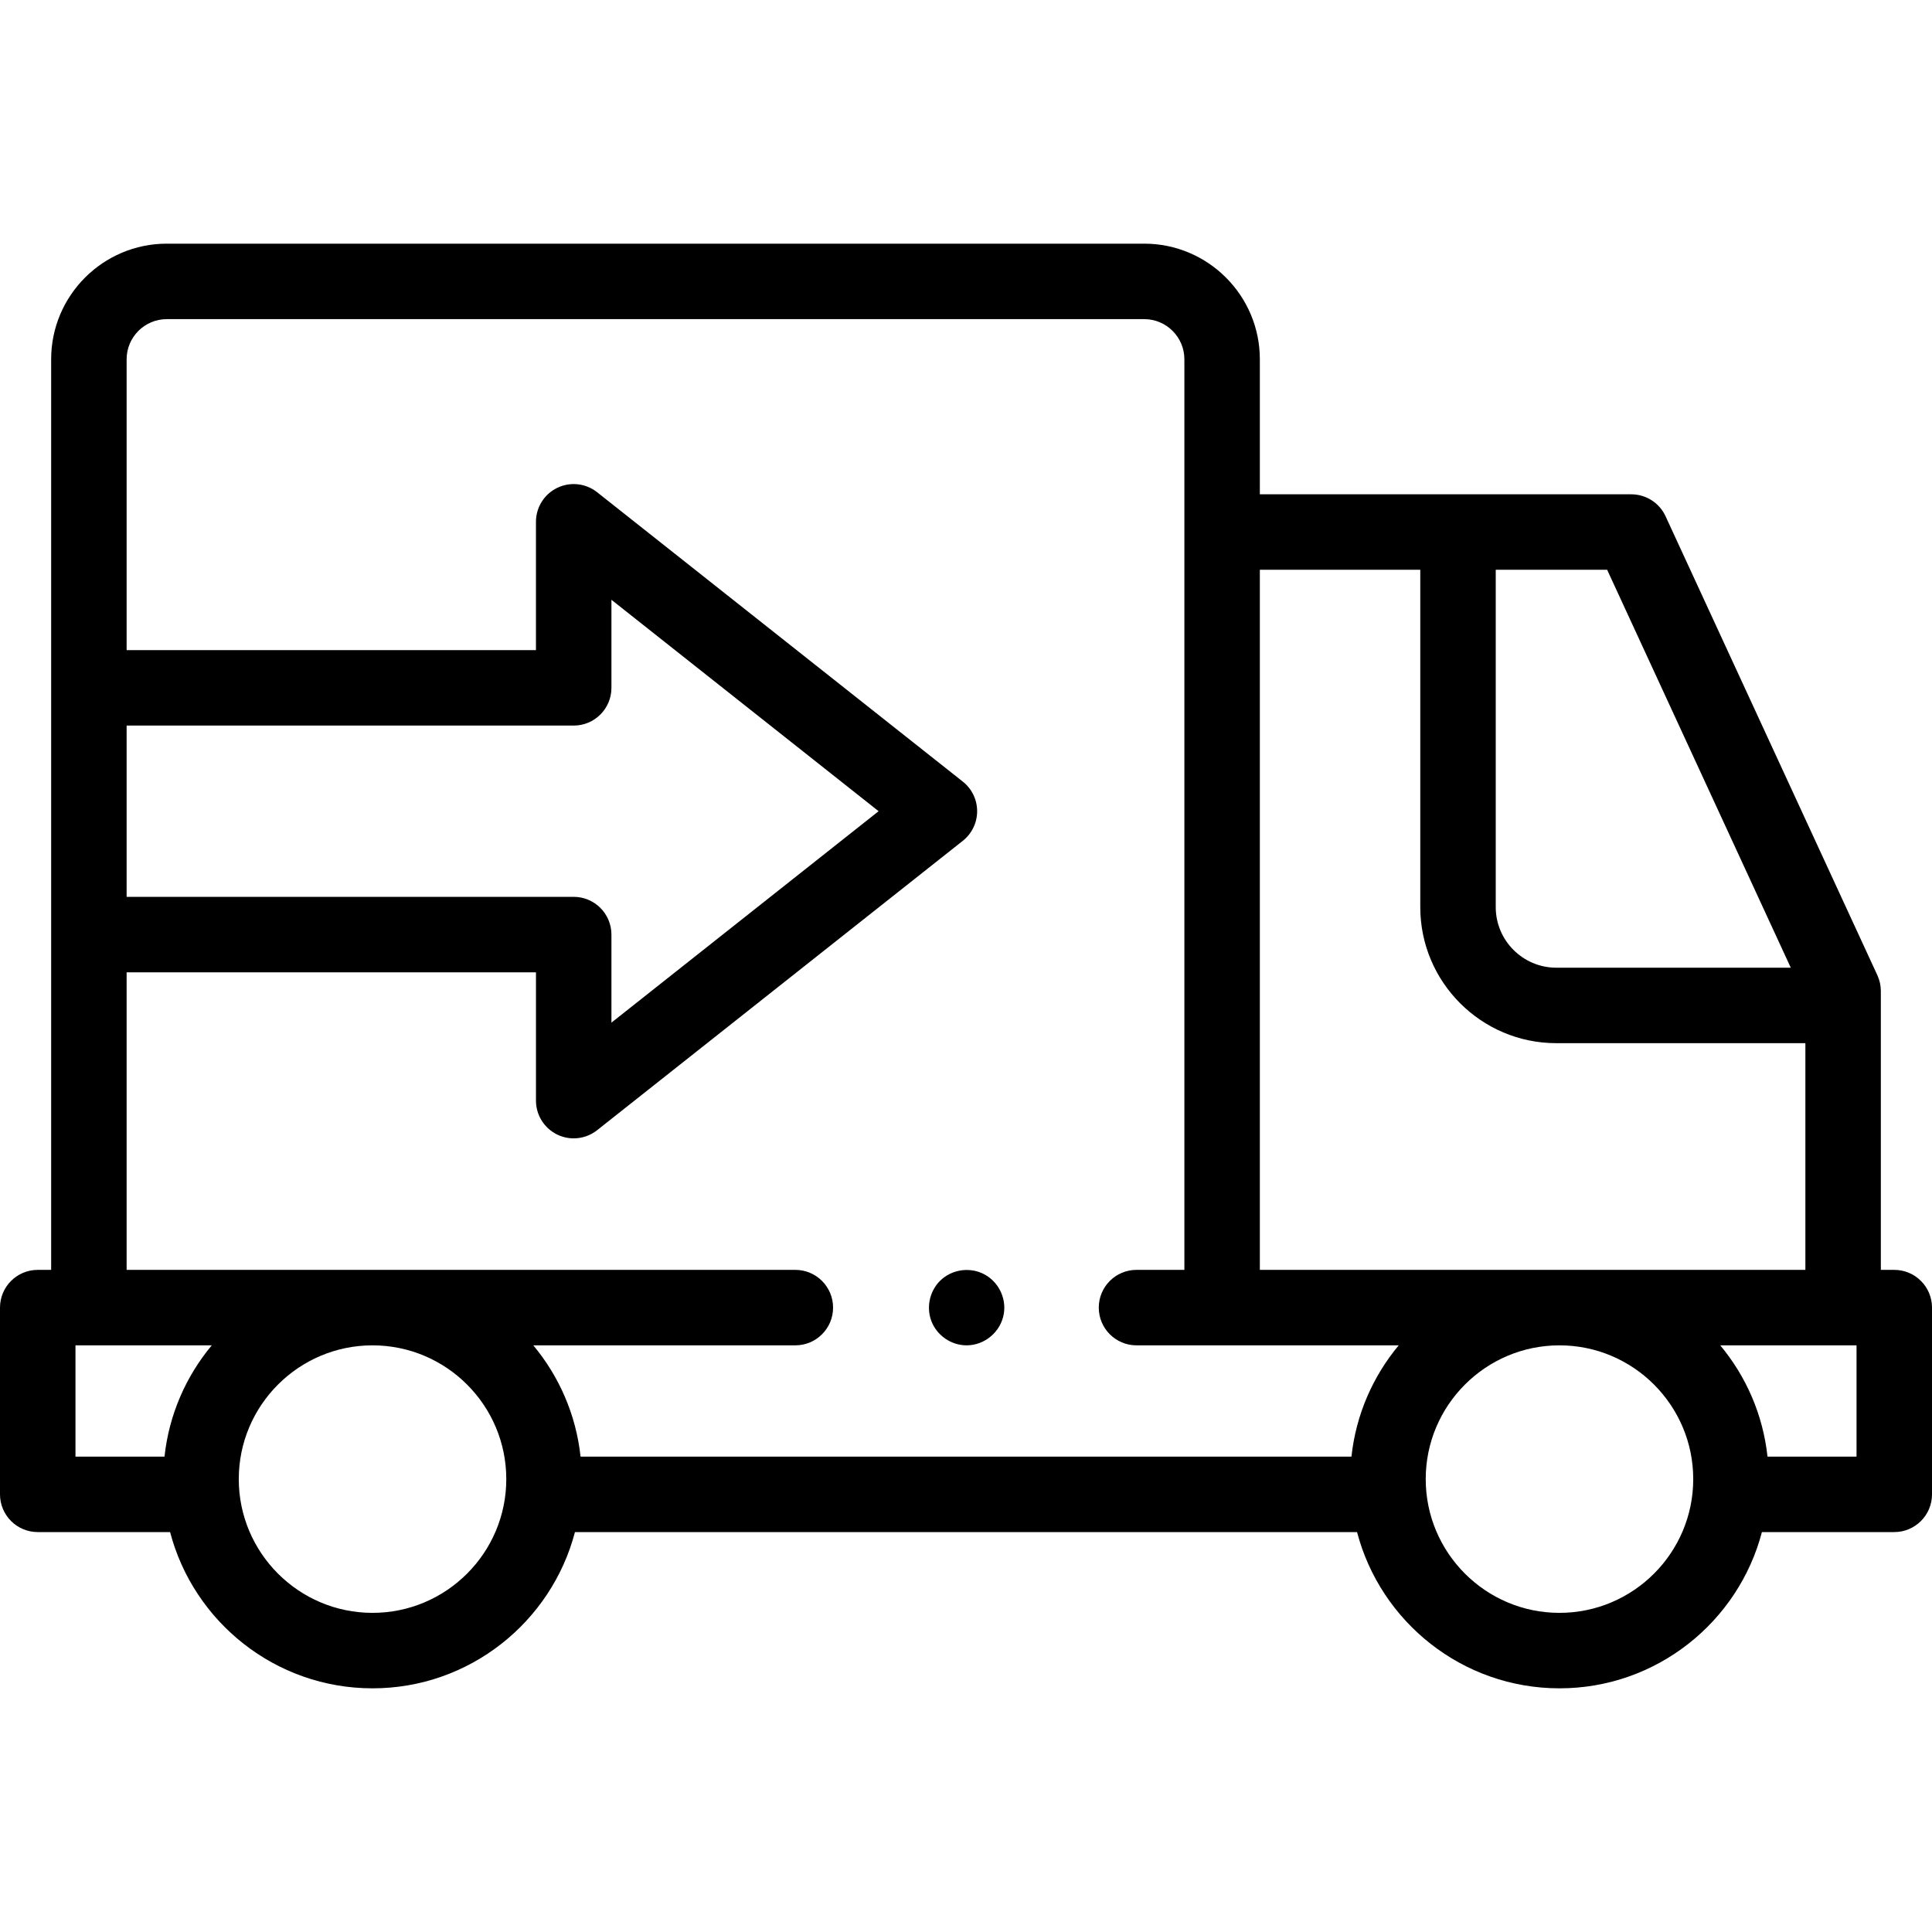 <svg id="Capa_1" enable-background="new 0 0 512 512" height="512" viewBox="0 0 512 512" width="512" xmlns="http://www.w3.org/2000/svg"><g><g><path d="m502 336.53h-3.557v-73.887c0-1.447-.313-2.876-.92-4.19l-56.133-121.644c-1.635-3.542-5.18-5.811-9.08-5.811h-98.438v-35.786c0-16.894-13.743-30.637-30.636-30.637h-259.043c-16.894 0-30.637 13.743-30.637 30.637v241.318h-3.556c-5.522 0-10 4.478-10 10v49.487c0 5.522 4.478 10 10 10h35.077c6.233 23.797 27.922 41.407 53.646 41.407s47.413-17.61 53.646-41.407h207.262c6.232 23.797 27.921 41.407 53.646 41.407s47.414-17.61 53.646-41.407h35.077c5.522 0 10-4.478 10-10v-49.487c0-5.522-4.478-10-10-10zm-27.428-80.079h-62.133c-8.852 0-16.053-7.201-16.053-16.053v-89.4h29.524zm-98.185-105.453v89.4c0 19.88 16.173 36.053 36.053 36.053h66.004v60.079h-144.572v-185.532zm-224.353 86.677h-118.477v-45.39h118.478c5.522 0 10-4.478 10-10v-23.335l70.803 56.029-70.803 56.03v-23.335c-.001-5.522-4.478-9.999-10.001-9.999zm-118.477 20h108.478v34.001c0 3.835 2.192 7.331 5.645 9.002 1.384.67 2.873.998 4.354.998 2.211 0 4.405-.733 6.207-2.158l96.917-76.696c2.396-1.896 3.794-4.785 3.794-7.842s-1.397-5.945-3.795-7.842l-96.917-76.695c-3.008-2.379-7.11-2.827-10.561-1.16-3.452 1.671-5.645 5.167-5.645 9.002v34.001h-108.477v-77.074c0-5.865 4.771-10.637 10.637-10.637h259.043c5.864 0 10.636 4.771 10.636 10.637v241.318h-12.687c-5.522 0-10 4.478-10 10s4.478 10 10 10h69.486c-6.817 8.179-11.327 18.345-12.524 29.487h-204.296c-1.196-11.143-5.707-21.308-12.524-29.487h69.444c5.522 0 10-4.478 10-10s-4.478-10-10-10h-177.215zm-13.557 98.855h36.118c-6.817 8.179-11.328 18.345-12.524 29.487h-23.594zm78.724 70.895c-19.546 0-35.447-15.901-35.447-35.447s15.901-35.447 35.447-35.447c19.545 0 35.446 15.901 35.446 35.447s-15.901 35.447-35.446 35.447zm314.552 0c-19.545 0-35.446-15.901-35.446-35.447s15.901-35.447 35.446-35.447c19.546 0 35.447 15.901 35.447 35.447s-15.901 35.447-35.447 35.447zm78.724-41.407h-23.594c-1.196-11.143-5.707-21.308-12.524-29.487h36.118z"/><g><path d="m256.16 356.529c-4.113 0-7.906-2.626-9.35-6.476-1.476-3.933-.288-8.529 2.962-11.212 3.098-2.557 7.557-3.017 11.101-1.122 3.738 1.999 5.846 6.261 5.147 10.446-.795 4.761-5.026 8.364-9.86 8.364z"/></g></g></g></svg>